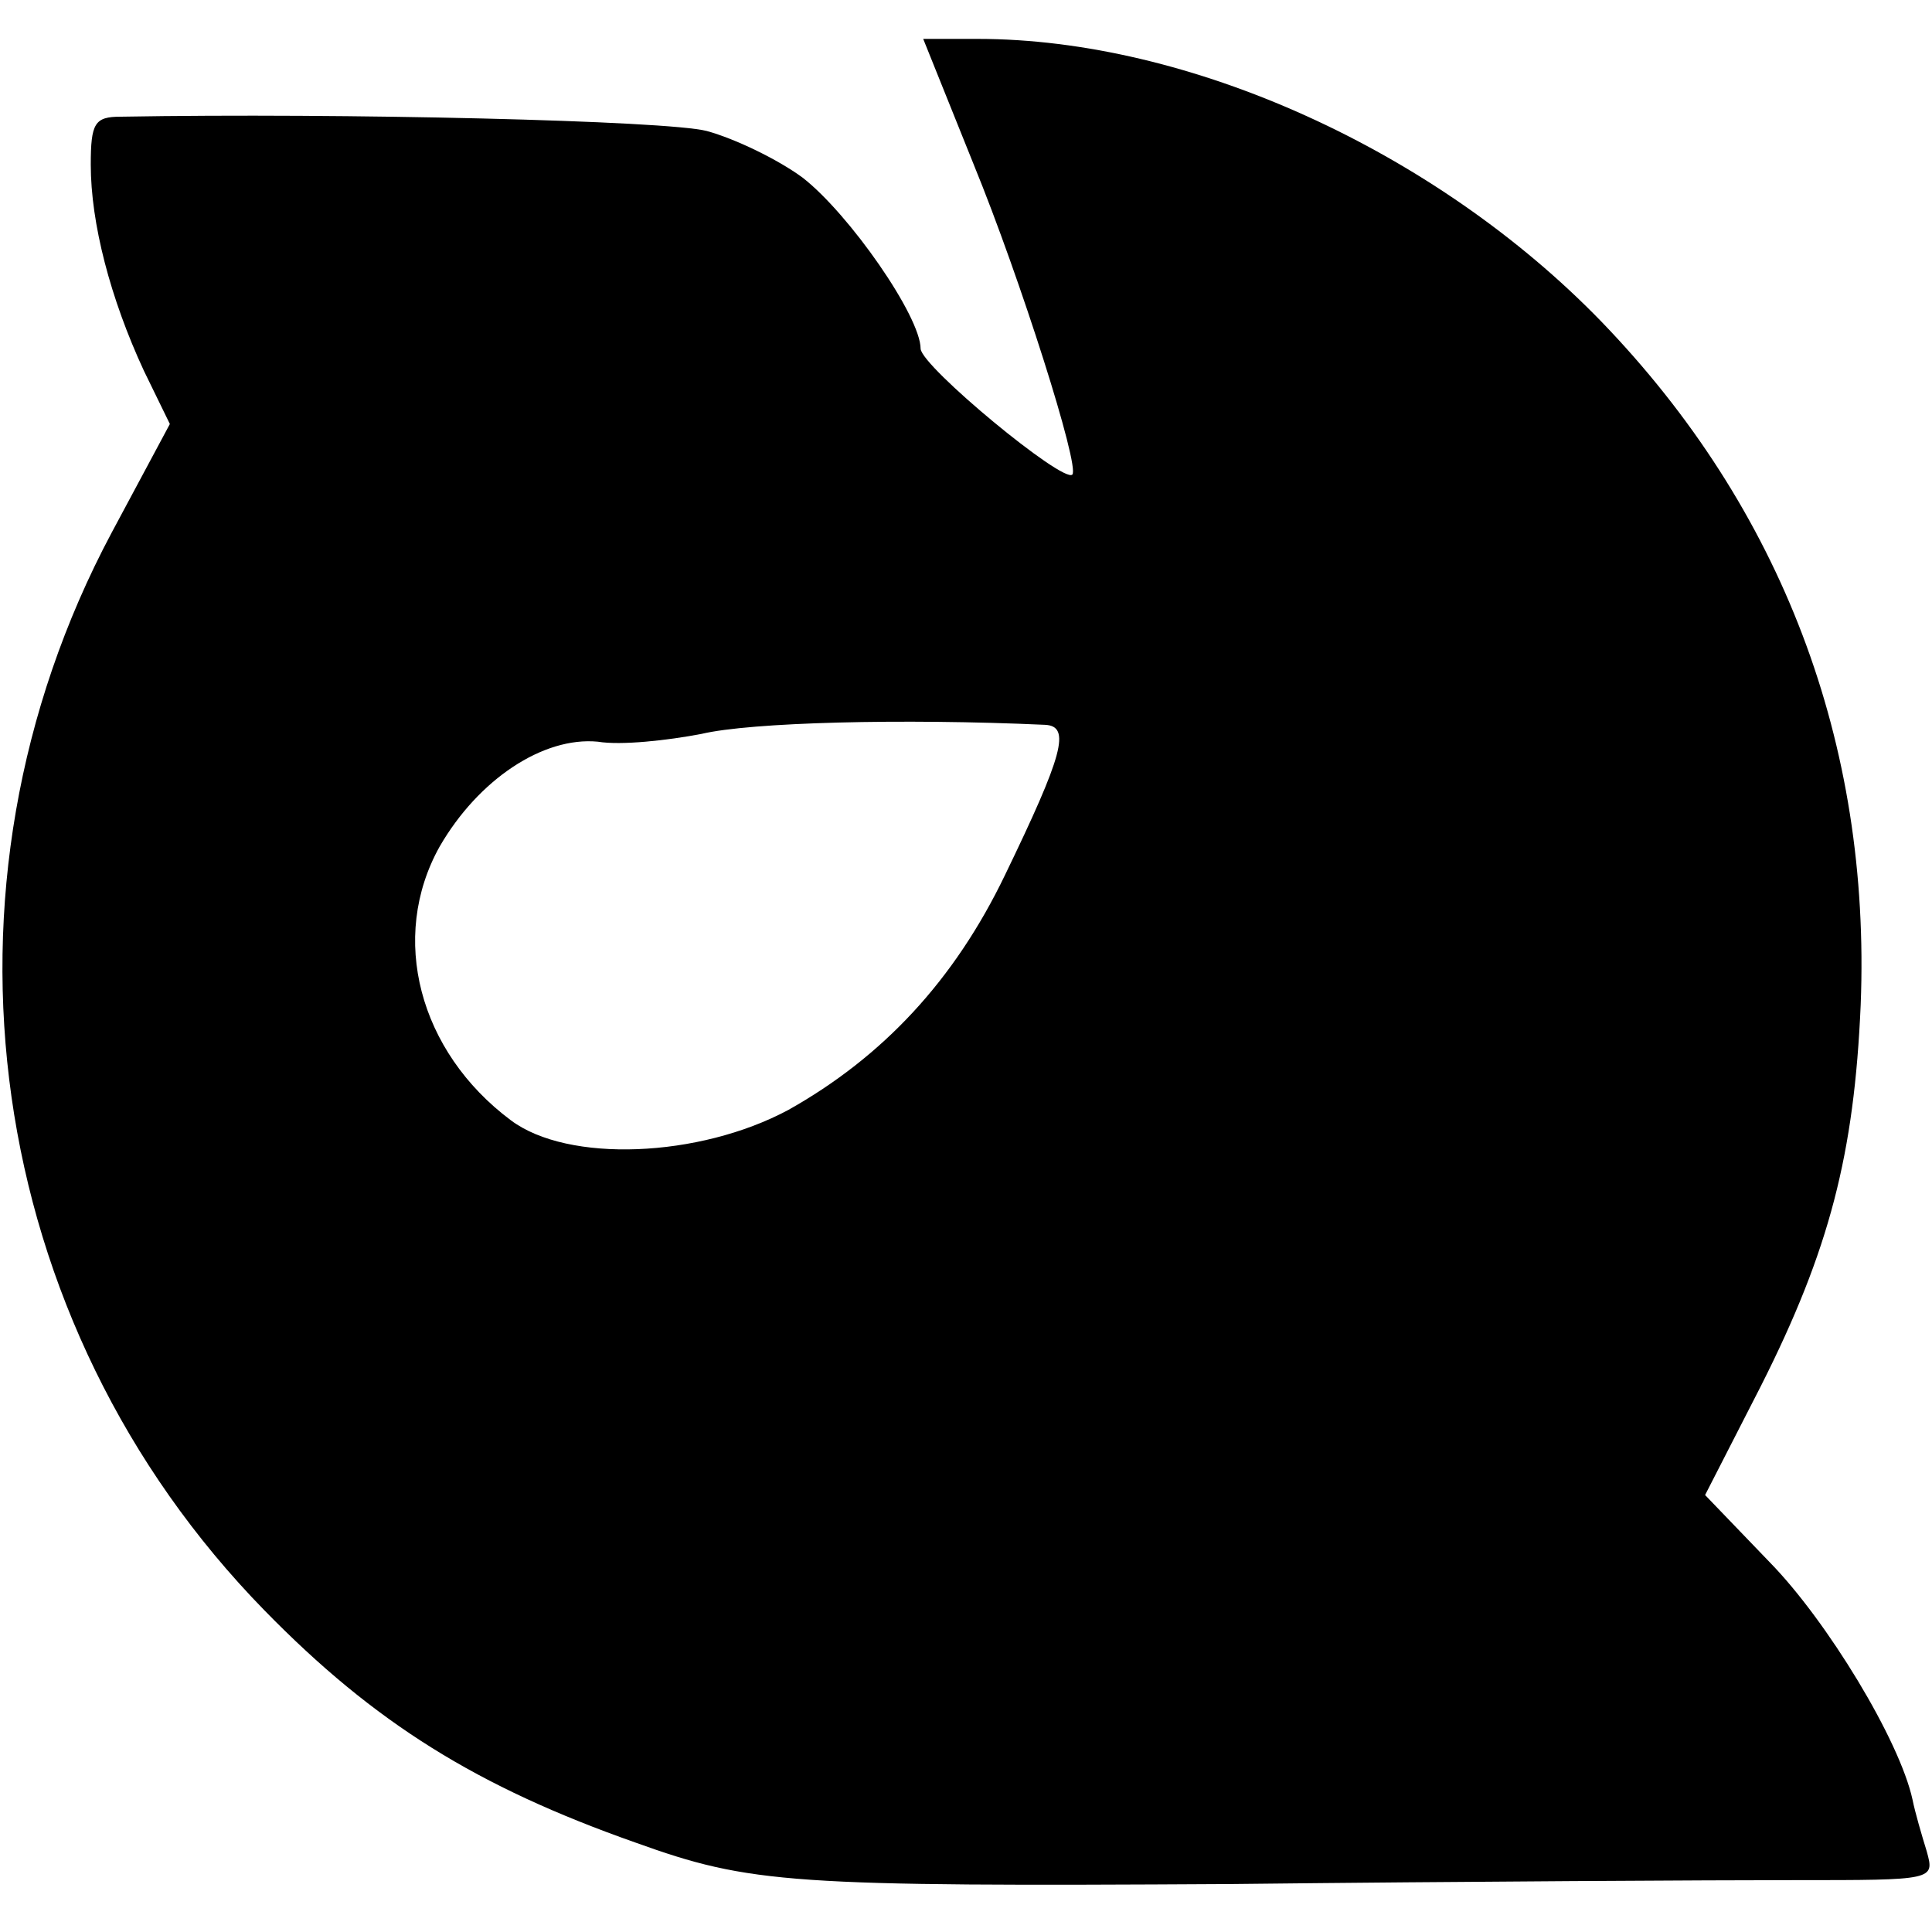 <?xml version="1.0" standalone="no"?>
<!DOCTYPE svg PUBLIC "-//W3C//DTD SVG 20010904//EN"
 "http://www.w3.org/TR/2001/REC-SVG-20010904/DTD/svg10.dtd">
<svg version="1.0" xmlns="http://www.w3.org/2000/svg"
 width="149pt" height="149pt" viewBox="0 0 149 149"
 preserveAspectRatio="xMidYMid meet">
<g transform="translate(0,149) scale(0.1,-0.1)"
fill="#000000" stroke="none">
<path d="M751 1363 c36 -88 82 -233 76 -239 -7 -7 -116 83 -117 97 0 25 -55
104 -91 132 -19 14 -52 30 -74 36 -31 8 -280 14 -452 11 -20 0 -23 -5 -23 -37
0 -45 15 -103 41 -159 l20 -41 -45 -84 c-146 -274 -99 -609 118 -831 85 -87
164 -136 286 -179 89 -32 119 -34 460 -32 179 2 374 3 434 3 108 0 108 0 102
22 -4 13 -9 30 -11 40 -10 46 -66 138 -110 183 l-50 52 43 84 c53 105 72 179
77 294 8 202 -61 383 -200 527 -128 132 -318 218 -481 218 l-42 0 39 -97z m55
-432 c20 -1 14 -23 -31 -116 -39 -81 -94 -140 -167 -181 -69 -37 -170 -41
-214 -8 -71 53 -94 141 -55 211 30 52 80 85 122 81 18 -3 54 1 80 6 38 9 155
12 265 7z"/>
</g>
</svg>
